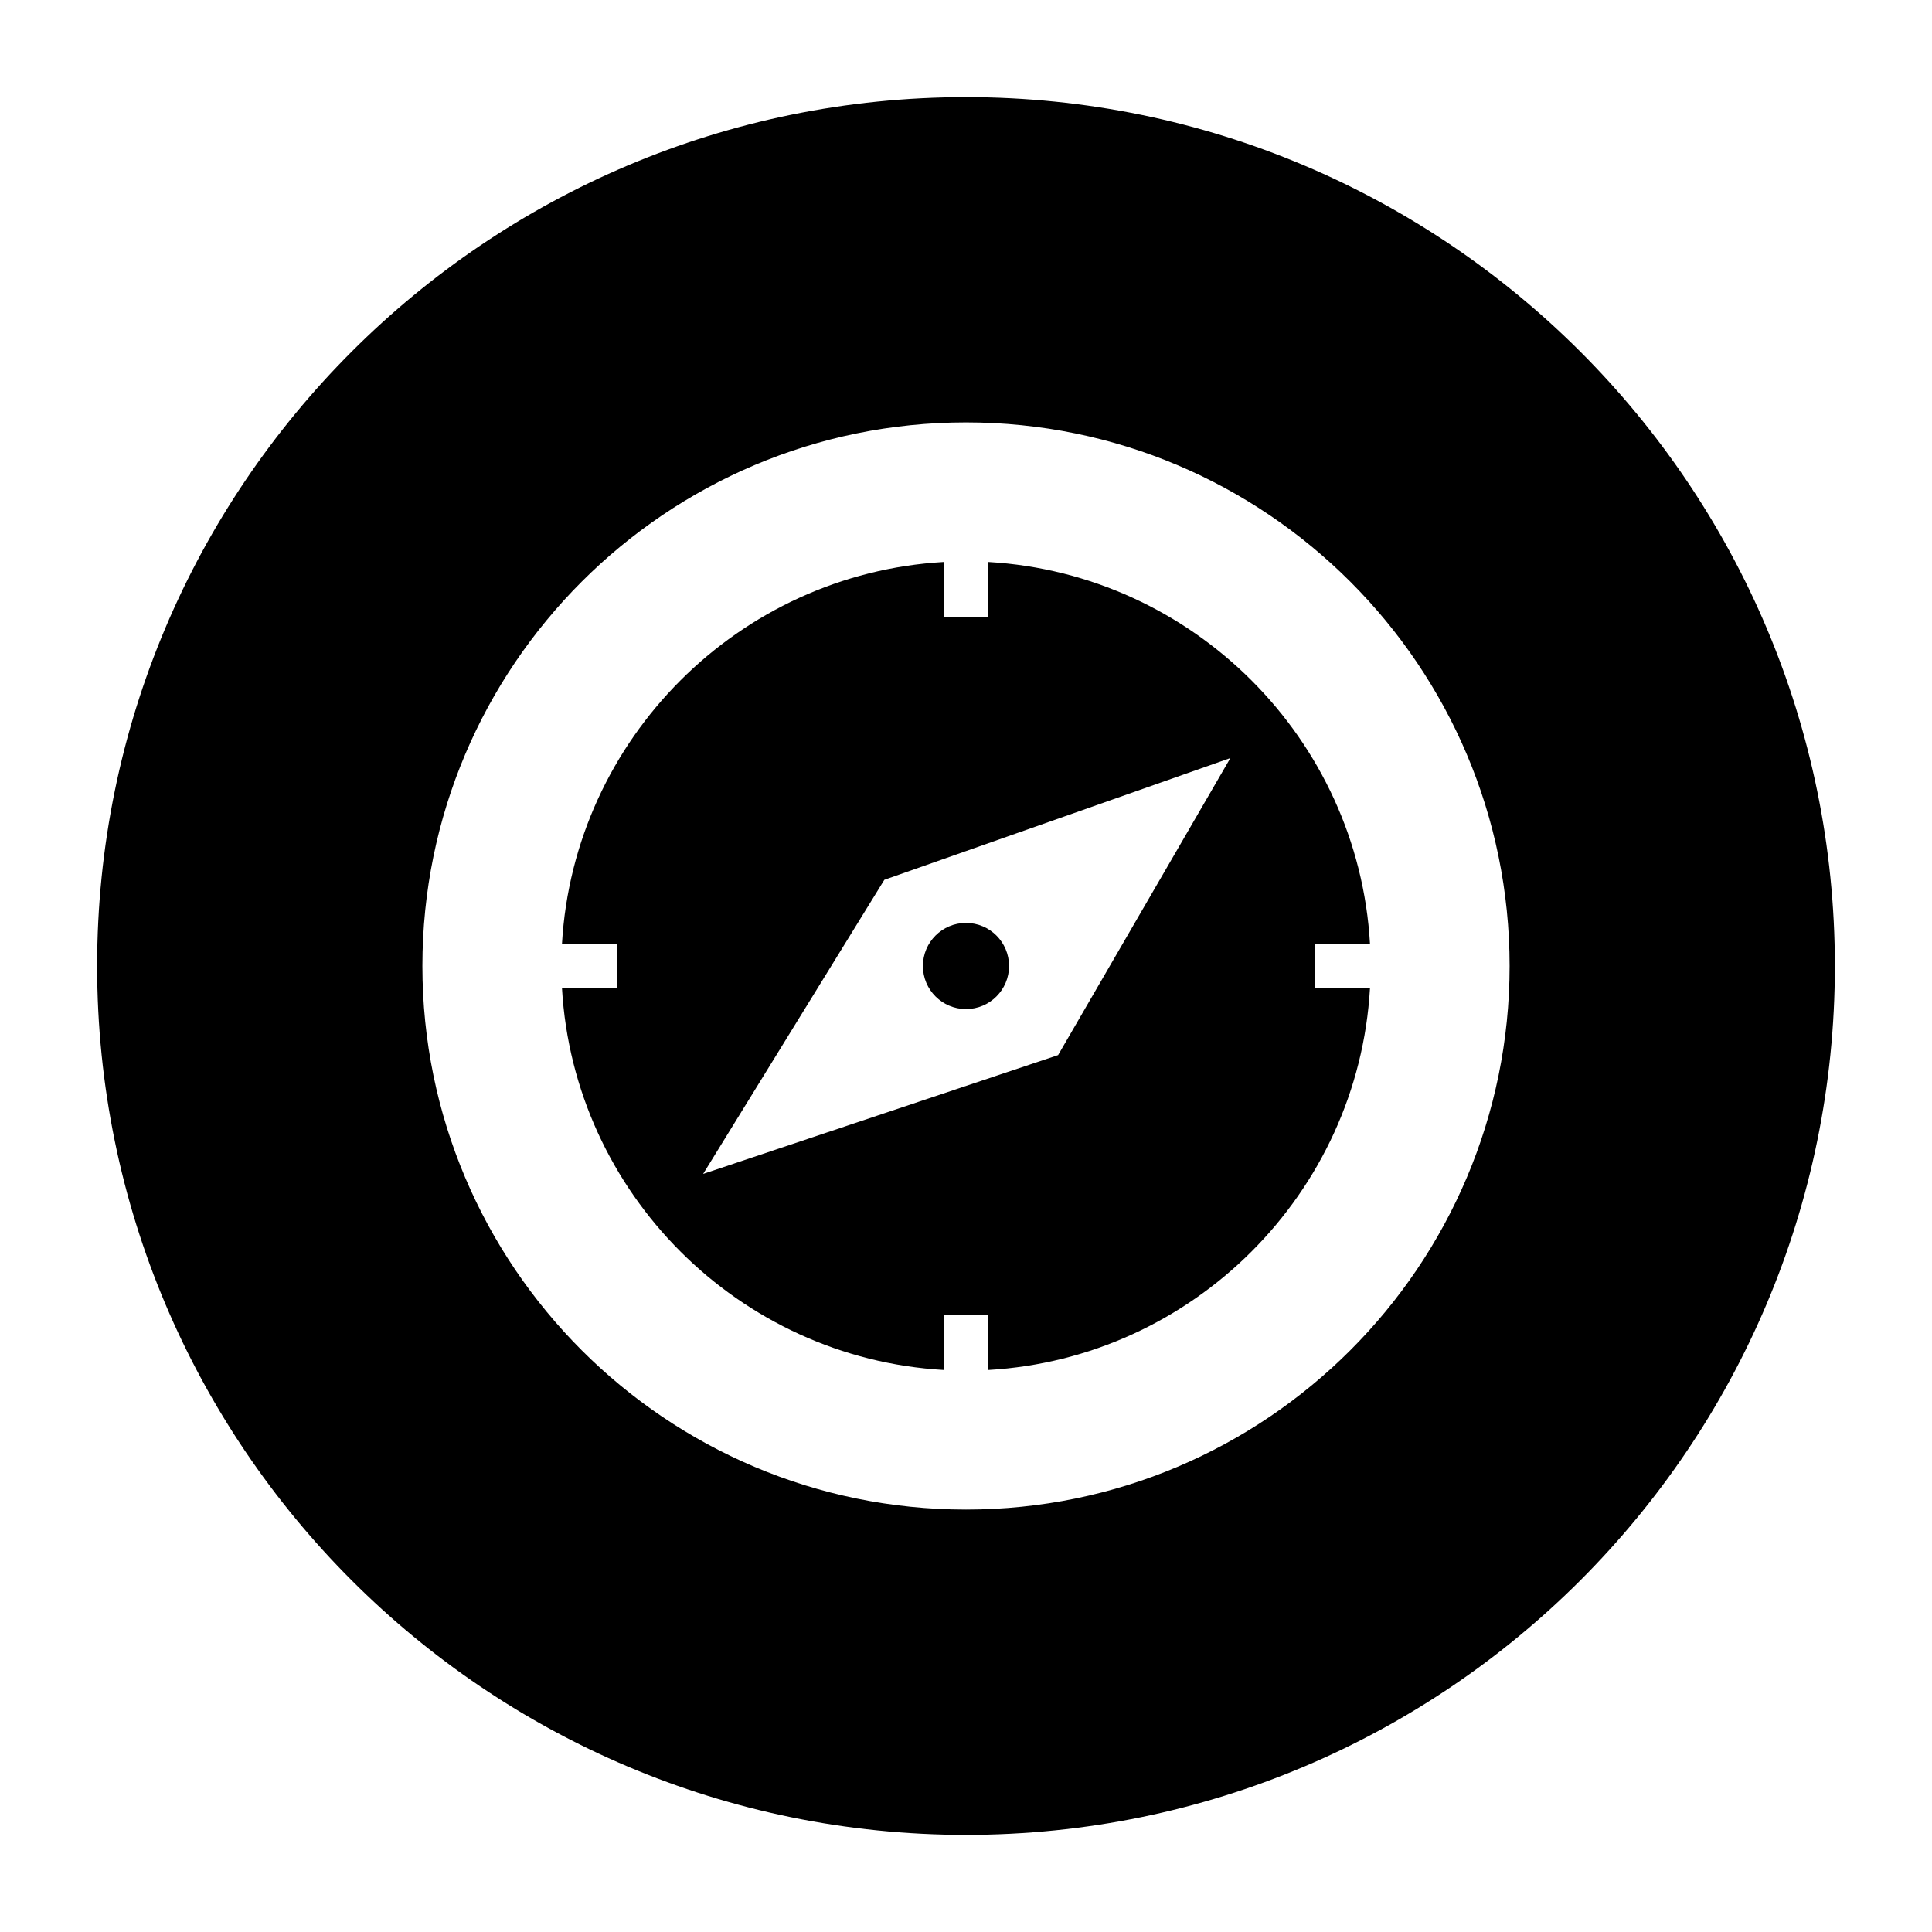 <?xml version="1.0" encoding="UTF-8"?>
<!-- Uploaded to: ICON Repo, www.iconrepo.com, Generator: ICON Repo Mixer Tools -->
<svg fill="#000000" width="800px" height="800px" version="1.1" viewBox="144 144 512 512" xmlns="http://www.w3.org/2000/svg">
 <g>
  <path d="m411.41 400c0 6.301-5.113 11.414-11.414 11.414-6.305 0-11.414-5.113-11.414-11.414 0-6.305 5.109-11.414 11.414-11.414 6.301 0 11.414 5.109 11.414 11.414"/>
  <path d="m492.5 405.9v-11.809h14.562c-3.148-54.316-46.84-98.008-101.16-101.16v14.562h-11.809v-14.562c-54.316 3.148-98.008 46.84-101.16 101.16h14.562v11.809h-14.562c3.148 54.316 46.84 98.008 101.16 101.16v-14.562h11.809v14.562c54.316-3.148 98.008-46.84 101.16-101.16zm-68.094 17.711-94.07 31.488 48.02-77.934 91.707-32.273z"/>
  <path d="m400 169.74c-127.13 0-230.26 103.12-230.26 230.26s103.12 230.26 230.26 230.26 230.26-103.12 230.26-230.26c-0.004-127.13-103.12-230.26-230.26-230.26zm0 374.31c-79.508 0-144.06-64.551-144.06-144.06 0-79.504 64.551-144.05 144.06-144.05s144.06 64.551 144.06 144.06c-0.004 79.508-64.551 144.05-144.06 144.05z"/>
 </g>
</svg>